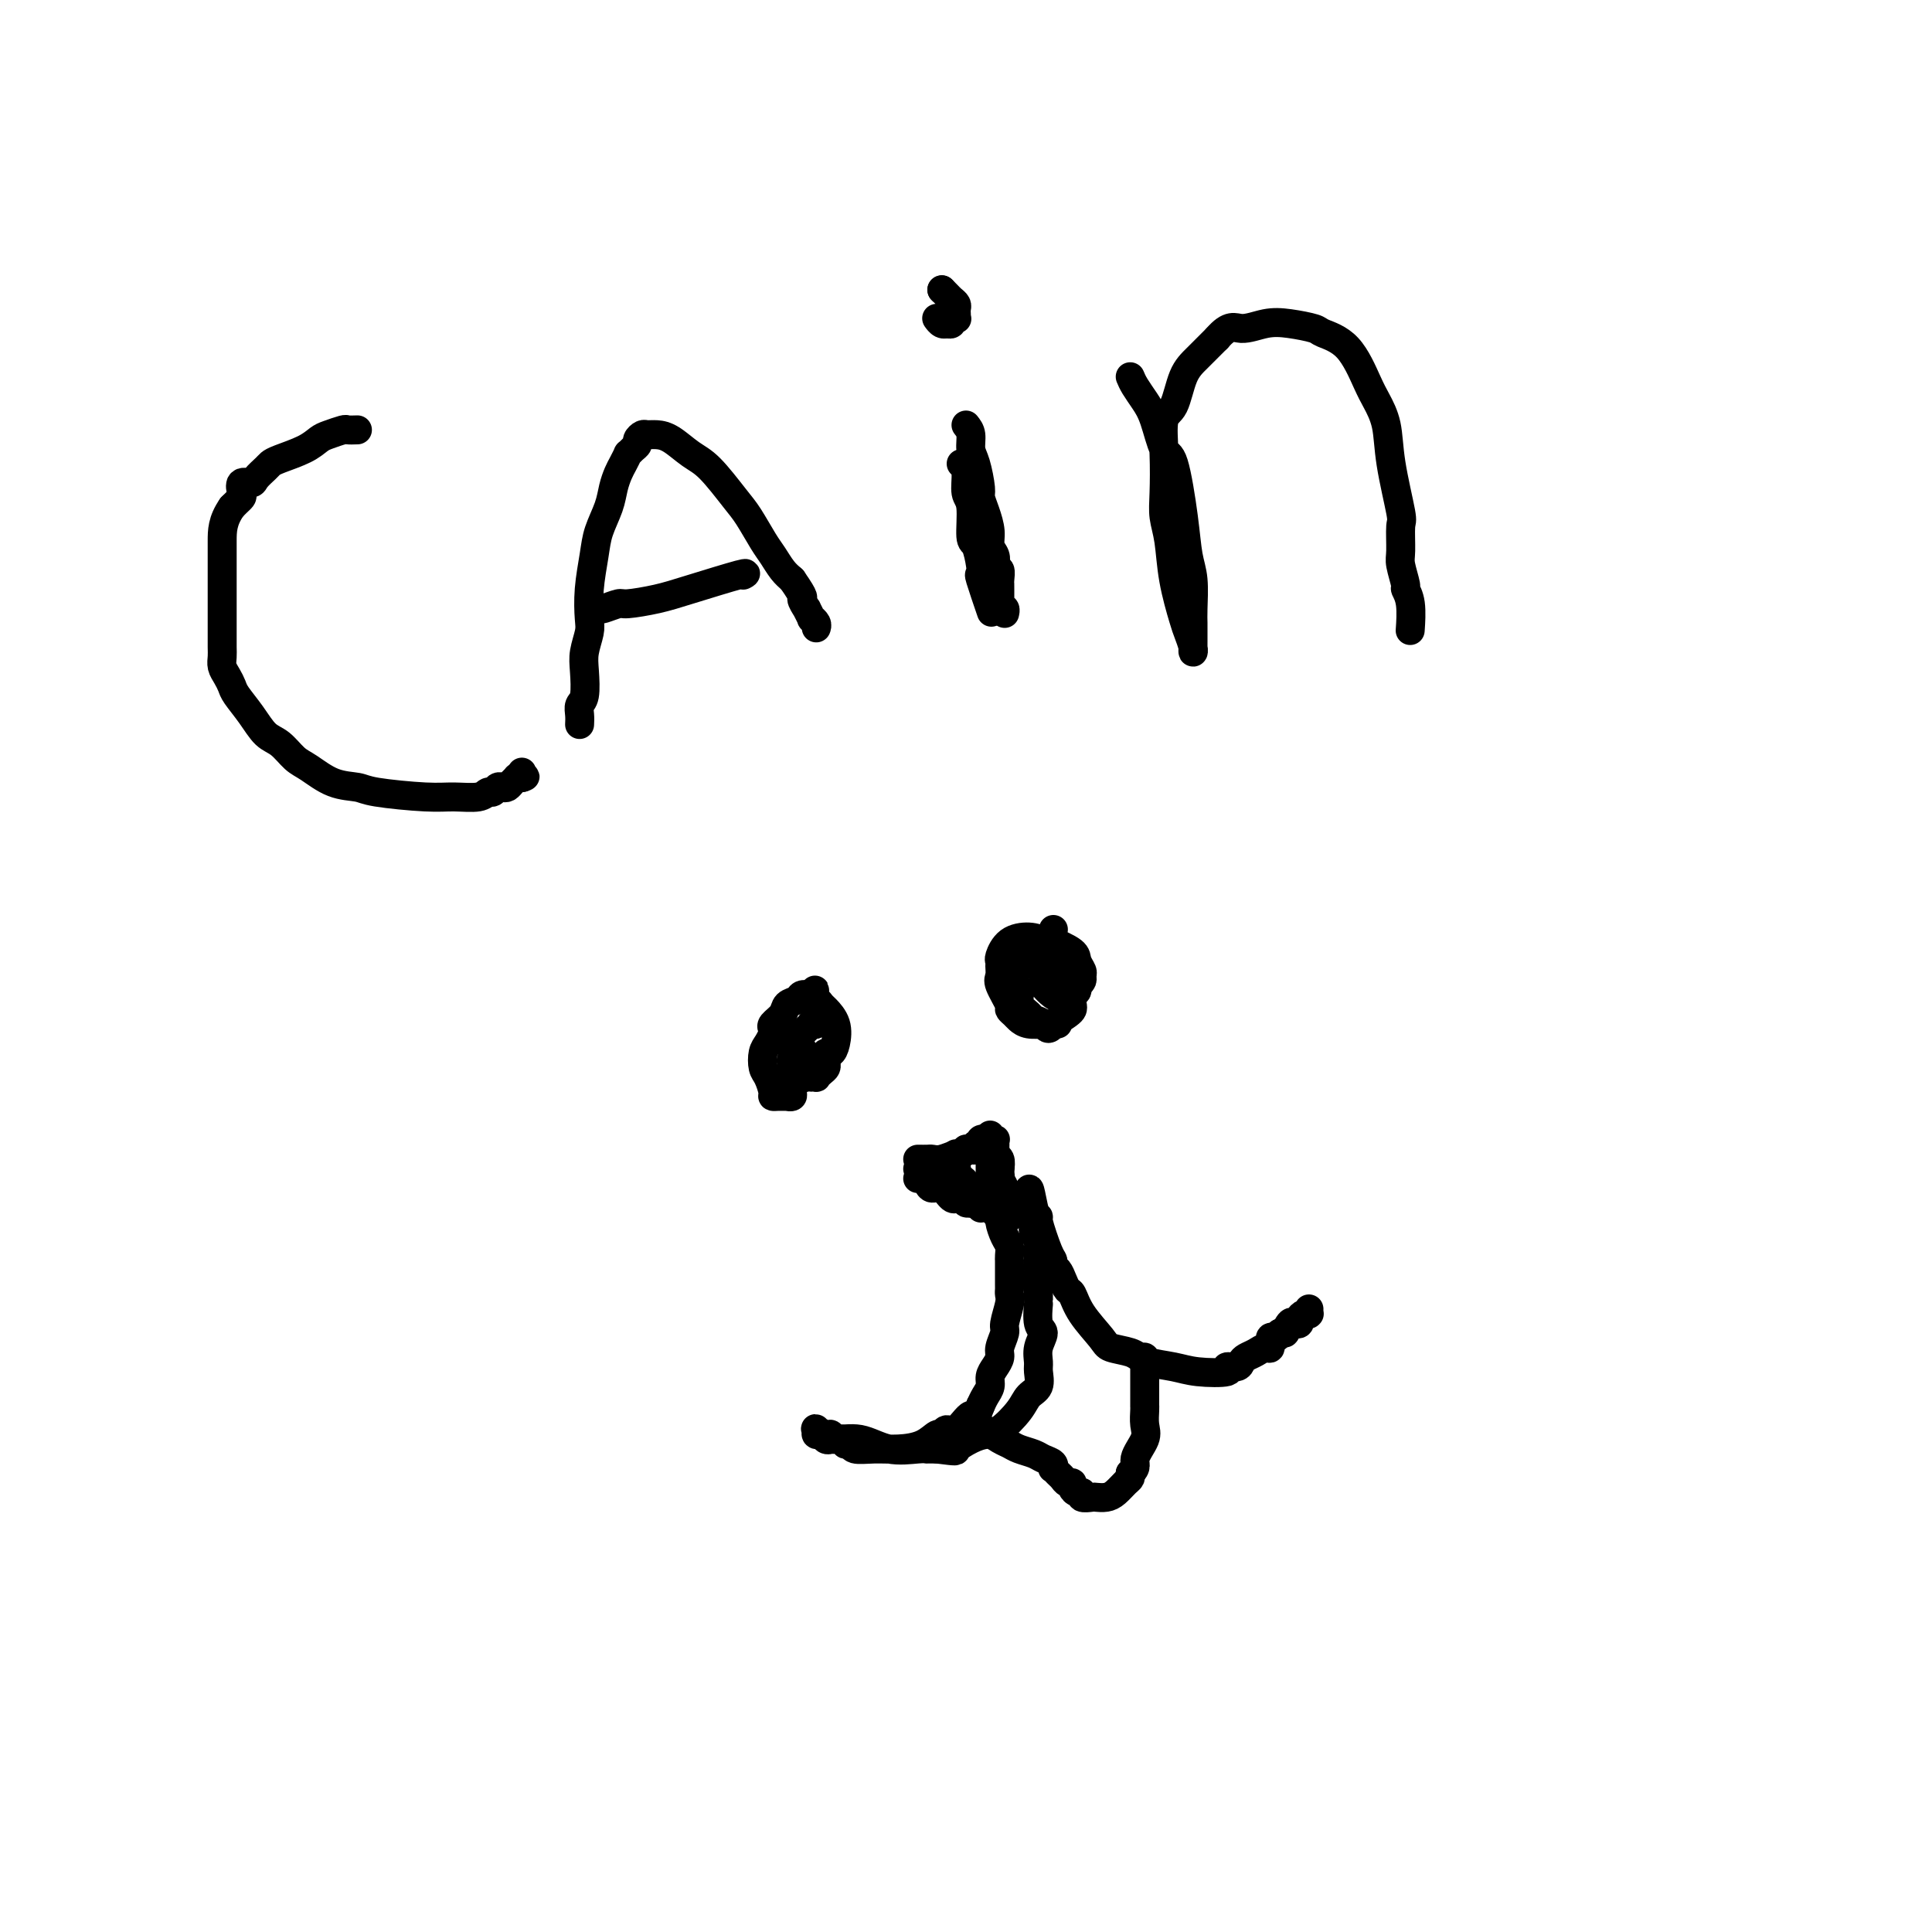 <svg viewBox='0 0 400 400' version='1.1' xmlns='http://www.w3.org/2000/svg' xmlns:xlink='http://www.w3.org/1999/xlink'><g fill='none' stroke='#000000' stroke-width='6' stroke-linecap='round' stroke-linejoin='round'><path d='M74,89c-0.811,0.026 -1.621,0.051 -2,0c-0.379,-0.051 -0.325,-0.179 -1,0c-0.675,0.179 -2.079,0.664 -3,1c-0.921,0.336 -1.359,0.523 -2,1c-0.641,0.477 -1.485,1.245 -3,2c-1.515,0.755 -3.700,1.499 -5,2c-1.300,0.501 -1.715,0.759 -2,1c-0.285,0.241 -0.441,0.464 -1,1c-0.559,0.536 -1.522,1.387 -2,2c-0.478,0.613 -0.471,0.990 -1,1c-0.529,0.010 -1.595,-0.348 -2,0c-0.405,0.348 -0.150,1.403 0,2c0.150,0.597 0.194,0.738 0,1c-0.194,0.262 -0.627,0.646 -1,1c-0.373,0.354 -0.687,0.677 -1,1'/><path d='M48,105c-2.000,2.857 -2.000,4.998 -2,7c-0.000,2.002 -0.000,3.863 0,6c0.000,2.137 0.000,4.550 0,6c-0.000,1.450 -0.001,1.935 0,3c0.001,1.065 0.003,2.708 0,4c-0.003,1.292 -0.012,2.233 0,3c0.012,0.767 0.043,1.359 0,2c-0.043,0.641 -0.160,1.332 0,2c0.160,0.668 0.598,1.313 1,2c0.402,0.687 0.768,1.415 1,2c0.232,0.585 0.331,1.028 1,2c0.669,0.972 1.910,2.472 3,4c1.090,1.528 2.029,3.085 3,4c0.971,0.915 1.972,1.187 3,2c1.028,0.813 2.082,2.168 3,3c0.918,0.832 1.701,1.141 3,2c1.299,0.859 3.115,2.268 5,3c1.885,0.732 3.839,0.786 5,1c1.161,0.214 1.529,0.589 4,1c2.471,0.411 7.043,0.857 10,1c2.957,0.143 4.298,-0.018 6,0c1.702,0.018 3.765,0.215 5,0c1.235,-0.215 1.640,-0.841 2,-1c0.360,-0.159 0.673,0.151 1,0c0.327,-0.151 0.666,-0.762 1,-1c0.334,-0.238 0.663,-0.102 1,0c0.337,0.102 0.681,0.171 1,0c0.319,-0.171 0.611,-0.582 1,-1c0.389,-0.418 0.874,-0.843 1,-1c0.126,-0.157 -0.107,-0.045 0,0c0.107,0.045 0.553,0.022 1,0'/><path d='M108,161c1.393,-0.560 0.375,0.042 0,0c-0.375,-0.042 -0.107,-0.726 0,-1c0.107,-0.274 0.054,-0.137 0,0'/><path d='M120,150c0.030,-0.646 0.060,-1.291 0,-2c-0.060,-0.709 -0.208,-1.481 0,-2c0.208,-0.519 0.774,-0.783 1,-2c0.226,-1.217 0.112,-3.386 0,-5c-0.112,-1.614 -0.223,-2.672 0,-4c0.223,-1.328 0.780,-2.927 1,-4c0.220,-1.073 0.104,-1.620 0,-3c-0.104,-1.380 -0.197,-3.594 0,-6c0.197,-2.406 0.683,-5.005 1,-7c0.317,-1.995 0.466,-3.388 1,-5c0.534,-1.612 1.453,-3.445 2,-5c0.547,-1.555 0.720,-2.833 1,-4c0.280,-1.167 0.666,-2.225 1,-3c0.334,-0.775 0.615,-1.268 1,-2c0.385,-0.732 0.873,-1.701 1,-2c0.127,-0.299 -0.106,0.074 0,0c0.106,-0.074 0.553,-0.594 1,-1c0.447,-0.406 0.896,-0.698 1,-1c0.104,-0.302 -0.136,-0.616 0,-1c0.136,-0.384 0.647,-0.839 1,-1c0.353,-0.161 0.546,-0.027 1,0c0.454,0.027 1.168,-0.054 2,0c0.832,0.054 1.783,0.242 3,1c1.217,0.758 2.700,2.086 4,3c1.300,0.914 2.417,1.413 4,3c1.583,1.587 3.631,4.263 5,6c1.369,1.737 2.057,2.534 3,4c0.943,1.466 2.139,3.599 3,5c0.861,1.401 1.386,2.069 2,3c0.614,0.931 1.318,2.123 2,3c0.682,0.877 1.341,1.438 2,2'/><path d='M164,120c3.018,4.334 2.061,3.668 2,4c-0.061,0.332 0.772,1.661 1,2c0.228,0.339 -0.149,-0.312 0,0c0.149,0.312 0.825,1.586 1,2c0.175,0.414 -0.149,-0.033 0,0c0.149,0.033 0.772,0.545 1,1c0.228,0.455 0.061,0.853 0,1c-0.061,0.147 -0.018,0.042 0,0c0.018,-0.042 0.009,-0.021 0,0'/><path d='M124,126c0.104,0.119 0.209,0.238 1,0c0.791,-0.238 2.269,-0.831 3,-1c0.731,-0.169 0.714,0.088 2,0c1.286,-0.088 3.875,-0.521 6,-1c2.125,-0.479 3.786,-1.005 7,-2c3.214,-0.995 7.981,-2.460 10,-3c2.019,-0.540 1.291,-0.154 1,0c-0.291,0.154 -0.146,0.077 0,0'/><path d='M199,96c0.455,0.437 0.909,0.874 1,2c0.091,1.126 -0.182,2.942 0,4c0.182,1.058 0.820,1.360 1,3c0.180,1.640 -0.097,4.619 0,6c0.097,1.381 0.569,1.163 1,2c0.431,0.837 0.820,2.730 1,4c0.180,1.270 0.151,1.918 0,2c-0.151,0.082 -0.425,-0.401 0,1c0.425,1.401 1.550,4.686 2,6c0.450,1.314 0.225,0.657 0,0'/><path d='M195,60c0.000,0.000 0.100,0.100 0.1,0.1'/><path d='M195,60c0.340,0.333 0.679,0.666 1,1c0.321,0.334 0.622,0.668 1,1c0.378,0.332 0.833,0.663 1,1c0.167,0.337 0.046,0.679 0,1c-0.046,0.321 -0.016,0.621 0,1c0.016,0.379 0.020,0.837 0,1c-0.020,0.163 -0.062,0.030 0,0c0.062,-0.030 0.228,0.044 0,0c-0.228,-0.044 -0.848,-0.207 -1,0c-0.152,0.207 0.166,0.784 0,1c-0.166,0.216 -0.815,0.072 -1,0c-0.185,-0.072 0.094,-0.072 0,0c-0.094,0.072 -0.561,0.215 -1,0c-0.439,-0.215 -0.849,-0.789 -1,-1c-0.151,-0.211 -0.043,-0.060 0,0c0.043,0.060 0.022,0.030 0,0'/><path d='M200,88c0.444,0.559 0.889,1.118 1,2c0.111,0.882 -0.111,2.087 0,3c0.111,0.913 0.556,1.535 1,3c0.444,1.465 0.889,3.771 1,5c0.111,1.229 -0.110,1.379 0,2c0.110,0.621 0.552,1.714 1,3c0.448,1.286 0.904,2.766 1,4c0.096,1.234 -0.167,2.224 0,3c0.167,0.776 0.763,1.339 1,2c0.237,0.661 0.116,1.420 0,2c-0.116,0.580 -0.227,0.980 0,1c0.227,0.020 0.793,-0.341 1,0c0.207,0.341 0.055,1.383 0,2c-0.055,0.617 -0.015,0.809 0,1c0.015,0.191 0.003,0.381 0,1c-0.003,0.619 0.003,1.667 0,2c-0.003,0.333 -0.015,-0.051 0,0c0.015,0.051 0.056,0.536 0,1c-0.056,0.464 -0.211,0.908 0,1c0.211,0.092 0.788,-0.168 1,0c0.212,0.168 0.061,0.762 0,1c-0.061,0.238 -0.030,0.119 0,0'/><path d='M234,78c0.244,0.579 0.488,1.159 1,2c0.512,0.841 1.293,1.944 2,3c0.707,1.056 1.341,2.063 2,4c0.659,1.937 1.343,4.802 2,6c0.657,1.198 1.286,0.730 2,3c0.714,2.270 1.512,7.279 2,11c0.488,3.721 0.667,6.152 1,8c0.333,1.848 0.821,3.111 1,5c0.179,1.889 0.048,4.405 0,6c-0.048,1.595 -0.013,2.269 0,3c0.013,0.731 0.004,1.519 0,2c-0.004,0.481 -0.001,0.655 0,1c0.001,0.345 0.001,0.862 0,1c-0.001,0.138 -0.004,-0.102 0,0c0.004,0.102 0.013,0.548 0,1c-0.013,0.452 -0.049,0.911 0,1c0.049,0.089 0.182,-0.191 0,-1c-0.182,-0.809 -0.679,-2.148 -1,-3c-0.321,-0.852 -0.464,-1.218 -1,-3c-0.536,-1.782 -1.464,-4.981 -2,-8c-0.536,-3.019 -0.681,-5.860 -1,-8c-0.319,-2.140 -0.811,-3.581 -1,-5c-0.189,-1.419 -0.073,-2.816 0,-5c0.073,-2.184 0.105,-5.154 0,-8c-0.105,-2.846 -0.346,-5.569 0,-7c0.346,-1.431 1.278,-1.569 2,-3c0.722,-1.431 1.233,-4.154 2,-6c0.767,-1.846 1.791,-2.813 3,-4c1.209,-1.187 2.605,-2.593 4,-4'/><path d='M252,70c2.591,-3.026 3.570,-2.090 5,-2c1.430,0.090 3.313,-0.664 5,-1c1.687,-0.336 3.180,-0.252 5,0c1.820,0.252 3.968,0.674 5,1c1.032,0.326 0.949,0.556 2,1c1.051,0.444 3.236,1.102 5,3c1.764,1.898 3.107,5.034 4,7c0.893,1.966 1.335,2.761 2,4c0.665,1.239 1.551,2.923 2,5c0.449,2.077 0.459,4.546 1,8c0.541,3.454 1.613,7.893 2,10c0.387,2.107 0.089,1.883 0,3c-0.089,1.117 0.033,3.573 0,5c-0.033,1.427 -0.219,1.823 0,3c0.219,1.177 0.843,3.136 1,4c0.157,0.864 -0.154,0.634 0,1c0.154,0.366 0.772,1.329 1,3c0.228,1.671 0.065,4.049 0,5c-0.065,0.951 -0.033,0.476 0,0'/><path d='M166,217c0.121,0.750 0.243,1.500 0,2c-0.243,0.500 -0.850,0.750 -1,1c-0.150,0.250 0.157,0.502 0,1c-0.157,0.498 -0.778,1.244 -1,2c-0.222,0.756 -0.044,1.523 0,2c0.044,0.477 -0.045,0.664 0,1c0.045,0.336 0.223,0.822 0,1c-0.223,0.178 -0.847,0.048 -1,0c-0.153,-0.048 0.165,-0.012 0,0c-0.165,0.012 -0.814,0.002 -1,0c-0.186,-0.002 0.091,0.003 0,0c-0.091,-0.003 -0.550,-0.016 -1,0c-0.450,0.016 -0.892,0.061 -1,0c-0.108,-0.061 0.117,-0.229 0,-1c-0.117,-0.771 -0.578,-2.147 -1,-3c-0.422,-0.853 -0.806,-1.184 -1,-2c-0.194,-0.816 -0.197,-2.116 0,-3c0.197,-0.884 0.596,-1.353 1,-2c0.404,-0.647 0.814,-1.473 1,-2c0.186,-0.527 0.148,-0.757 0,-1c-0.148,-0.243 -0.405,-0.500 0,-1c0.405,-0.500 1.473,-1.245 2,-2c0.527,-0.755 0.512,-1.522 1,-2c0.488,-0.478 1.477,-0.667 2,-1c0.523,-0.333 0.578,-0.809 1,-1c0.422,-0.191 1.211,-0.095 2,0'/><path d='M168,206c1.500,-1.903 0.252,-0.660 0,0c-0.252,0.660 0.494,0.736 1,1c0.506,0.264 0.774,0.716 1,1c0.226,0.284 0.411,0.401 1,1c0.589,0.599 1.584,1.680 2,3c0.416,1.320 0.255,2.878 0,4c-0.255,1.122 -0.603,1.806 -1,2c-0.397,0.194 -0.841,-0.103 -1,0c-0.159,0.103 -0.033,0.606 0,1c0.033,0.394 -0.029,0.680 0,1c0.029,0.320 0.147,0.674 0,1c-0.147,0.326 -0.561,0.623 -1,1c-0.439,0.377 -0.905,0.832 -1,1c-0.095,0.168 0.180,0.047 0,0c-0.180,-0.047 -0.817,-0.019 -1,0c-0.183,0.019 0.087,0.030 0,0c-0.087,-0.030 -0.531,-0.102 -1,0c-0.469,0.102 -0.963,0.379 -1,0c-0.037,-0.379 0.381,-1.415 0,-2c-0.381,-0.585 -1.563,-0.720 -2,-1c-0.437,-0.280 -0.128,-0.705 0,-1c0.128,-0.295 0.075,-0.460 0,-1c-0.075,-0.540 -0.174,-1.455 0,-2c0.174,-0.545 0.620,-0.721 1,-1c0.380,-0.279 0.694,-0.662 1,-1c0.306,-0.338 0.604,-0.630 1,-1c0.396,-0.370 0.891,-0.817 1,-1c0.109,-0.183 -0.167,-0.101 0,0c0.167,0.101 0.776,0.219 1,0c0.224,-0.219 0.064,-0.777 0,-1c-0.064,-0.223 -0.032,-0.112 0,0'/><path d='M169,211c0.833,-0.833 0.417,-0.417 0,0'/><path d='M219,212c-0.808,0.007 -1.617,0.013 -2,0c-0.383,-0.013 -0.342,-0.046 -1,0c-0.658,0.046 -2.017,0.170 -3,0c-0.983,-0.170 -1.592,-0.633 -2,-1c-0.408,-0.367 -0.617,-0.636 -1,-1c-0.383,-0.364 -0.940,-0.822 -1,-1c-0.060,-0.178 0.376,-0.076 0,-1c-0.376,-0.924 -1.566,-2.876 -2,-4c-0.434,-1.124 -0.112,-1.422 0,-2c0.112,-0.578 0.014,-1.438 0,-2c-0.014,-0.562 0.055,-0.828 0,-1c-0.055,-0.172 -0.233,-0.250 0,-1c0.233,-0.750 0.878,-2.171 2,-3c1.122,-0.829 2.720,-1.066 4,-1c1.280,0.066 2.242,0.433 3,1c0.758,0.567 1.314,1.332 2,2c0.686,0.668 1.503,1.239 2,2c0.497,0.761 0.674,1.714 1,2c0.326,0.286 0.802,-0.093 1,0c0.198,0.093 0.120,0.659 0,1c-0.120,0.341 -0.280,0.459 0,1c0.280,0.541 1.002,1.506 1,2c-0.002,0.494 -0.727,0.516 -1,1c-0.273,0.484 -0.094,1.429 0,2c0.094,0.571 0.102,0.769 0,1c-0.102,0.231 -0.315,0.495 -1,1c-0.685,0.505 -1.843,1.253 -3,2'/><path d='M218,212c-0.958,1.753 -1.352,0.636 -2,0c-0.648,-0.636 -1.551,-0.791 -2,-1c-0.449,-0.209 -0.444,-0.473 -1,-1c-0.556,-0.527 -1.674,-1.316 -2,-2c-0.326,-0.684 0.140,-1.261 0,-2c-0.140,-0.739 -0.886,-1.638 -1,-3c-0.114,-1.362 0.404,-3.188 1,-4c0.596,-0.812 1.270,-0.612 2,-1c0.730,-0.388 1.516,-1.366 2,-2c0.484,-0.634 0.664,-0.924 1,-1c0.336,-0.076 0.826,0.063 1,0c0.174,-0.063 0.032,-0.329 1,0c0.968,0.329 3.045,1.254 4,2c0.955,0.746 0.789,1.313 1,2c0.211,0.687 0.799,1.494 1,2c0.201,0.506 0.016,0.713 0,1c-0.016,0.287 0.136,0.655 0,1c-0.136,0.345 -0.561,0.667 -1,1c-0.439,0.333 -0.894,0.676 -1,1c-0.106,0.324 0.136,0.630 0,1c-0.136,0.370 -0.649,0.805 -1,1c-0.351,0.195 -0.540,0.152 -1,0c-0.460,-0.152 -1.192,-0.411 -2,-1c-0.808,-0.589 -1.691,-1.507 -2,-2c-0.309,-0.493 -0.044,-0.560 0,-1c0.044,-0.440 -0.132,-1.252 0,-2c0.132,-0.748 0.574,-1.432 1,-3c0.426,-1.568 0.836,-4.019 1,-5c0.164,-0.981 0.082,-0.490 0,0'/><path d='M190,240c0.770,0.009 1.540,0.017 2,0c0.460,-0.017 0.609,-0.061 1,0c0.391,0.061 1.022,0.227 2,0c0.978,-0.227 2.301,-0.845 3,-1c0.699,-0.155 0.775,0.154 1,0c0.225,-0.154 0.600,-0.772 1,-1c0.400,-0.228 0.824,-0.065 1,0c0.176,0.065 0.104,0.032 0,0c-0.104,-0.032 -0.239,-0.065 0,0c0.239,0.065 0.852,0.227 1,0c0.148,-0.227 -0.170,-0.843 0,-1c0.170,-0.157 0.829,0.143 1,0c0.171,-0.143 -0.146,-0.731 0,-1c0.146,-0.269 0.756,-0.220 1,0c0.244,0.220 0.122,0.610 0,1'/><path d='M204,237c1.942,-0.448 -0.202,-0.067 -1,0c-0.798,0.067 -0.251,-0.178 0,0c0.251,0.178 0.207,0.780 0,1c-0.207,0.220 -0.577,0.058 -1,0c-0.423,-0.058 -0.901,-0.012 -1,0c-0.099,0.012 0.180,-0.011 0,0c-0.180,0.011 -0.819,0.054 -1,0c-0.181,-0.054 0.096,-0.207 0,0c-0.096,0.207 -0.564,0.774 -1,1c-0.436,0.226 -0.838,0.112 -1,0c-0.162,-0.112 -0.083,-0.222 0,0c0.083,0.222 0.170,0.776 0,1c-0.170,0.224 -0.597,0.116 -1,0c-0.403,-0.116 -0.784,-0.242 -1,0c-0.216,0.242 -0.269,0.852 0,1c0.269,0.148 0.859,-0.168 1,0c0.141,0.168 -0.169,0.818 0,1c0.169,0.182 0.816,-0.105 1,0c0.184,0.105 -0.094,0.603 0,1c0.094,0.397 0.560,0.694 1,1c0.440,0.306 0.854,0.621 1,1c0.146,0.379 0.025,0.823 0,1c-0.025,0.177 0.045,0.086 0,0c-0.045,-0.086 -0.205,-0.167 0,0c0.205,0.167 0.777,0.581 1,1c0.223,0.419 0.099,0.844 0,1c-0.099,0.156 -0.171,0.045 0,0c0.171,-0.045 0.586,-0.022 1,0'/><path d='M202,248c0.869,1.309 0.041,1.083 0,1c-0.041,-0.083 0.706,-0.021 1,0c0.294,0.021 0.135,0.003 0,0c-0.135,-0.003 -0.246,0.010 0,0c0.246,-0.010 0.849,-0.044 1,0c0.151,0.044 -0.152,0.167 0,0c0.152,-0.167 0.758,-0.623 1,-1c0.242,-0.377 0.121,-0.675 0,-1c-0.121,-0.325 -0.243,-0.678 0,-1c0.243,-0.322 0.850,-0.612 1,-1c0.150,-0.388 -0.156,-0.875 0,-1c0.156,-0.125 0.774,0.110 1,0c0.226,-0.110 0.061,-0.566 0,-1c-0.061,-0.434 -0.016,-0.848 0,-1c0.016,-0.152 0.005,-0.044 0,0c-0.005,0.044 -0.002,0.022 0,0'/><path d='M190,242c0.663,-0.235 1.326,-0.470 2,0c0.674,0.470 1.360,1.646 2,2c0.640,0.354 1.233,-0.115 2,0c0.767,0.115 1.708,0.815 2,1c0.292,0.185 -0.066,-0.146 0,0c0.066,0.146 0.557,0.770 1,1c0.443,0.230 0.837,0.065 1,0c0.163,-0.065 0.096,-0.031 0,0c-0.096,0.031 -0.222,0.060 0,0c0.222,-0.060 0.790,-0.208 1,0c0.210,0.208 0.060,0.774 0,1c-0.060,0.226 -0.030,0.113 0,0'/><path d='M194,243c0.356,0.323 0.712,0.646 1,1c0.288,0.354 0.507,0.740 1,1c0.493,0.260 1.259,0.394 2,1c0.741,0.606 1.456,1.683 2,2c0.544,0.317 0.916,-0.125 1,0c0.084,0.125 -0.122,0.817 0,1c0.122,0.183 0.571,-0.143 1,0c0.429,0.143 0.837,0.755 1,1c0.163,0.245 0.082,0.122 0,0'/><path d='M206,251c-0.030,-0.176 -0.061,-0.351 0,-1c0.061,-0.649 0.212,-1.771 0,-2c-0.212,-0.229 -0.789,0.437 -1,0c-0.211,-0.437 -0.057,-1.976 0,-3c0.057,-1.024 0.015,-1.532 0,-2c-0.015,-0.468 -0.004,-0.895 0,-1c0.004,-0.105 0.001,0.113 0,0c-0.001,-0.113 -0.000,-0.556 0,-1c0.000,-0.444 0.000,-0.890 0,-1c-0.000,-0.110 -0.000,0.115 0,0c0.000,-0.115 0.000,-0.569 0,-1c-0.000,-0.431 -0.000,-0.837 0,-1c0.000,-0.163 0.000,-0.081 0,0'/><path d='M192,243c0.684,0.485 1.368,0.970 2,1c0.632,0.030 1.212,-0.395 2,0c0.788,0.395 1.784,1.608 2,2c0.216,0.392 -0.349,-0.038 0,0c0.349,0.038 1.610,0.545 2,1c0.390,0.455 -0.092,0.858 0,1c0.092,0.142 0.760,0.024 1,0c0.240,-0.024 0.054,0.046 0,0c-0.054,-0.046 0.024,-0.208 0,0c-0.024,0.208 -0.151,0.788 0,1c0.151,0.212 0.579,0.057 1,0c0.421,-0.057 0.835,-0.016 1,0c0.165,0.016 0.083,0.008 0,0'/><path d='M190,244c0.327,-0.079 0.655,-0.157 1,0c0.345,0.157 0.709,0.550 1,1c0.291,0.450 0.509,0.958 1,1c0.491,0.042 1.255,-0.381 2,0c0.745,0.381 1.470,1.566 2,2c0.530,0.434 0.864,0.115 1,0c0.136,-0.115 0.074,-0.027 0,0c-0.074,0.027 -0.160,-0.007 0,0c0.160,0.007 0.565,0.054 1,0c0.435,-0.054 0.900,-0.210 1,0c0.100,0.210 -0.165,0.787 0,1c0.165,0.213 0.762,0.061 1,0c0.238,-0.061 0.119,-0.030 0,0'/><path d='M194,242c0.356,0.364 0.712,0.728 1,1c0.288,0.272 0.508,0.451 1,1c0.492,0.549 1.256,1.468 2,2c0.744,0.532 1.467,0.679 2,1c0.533,0.321 0.875,0.818 1,1c0.125,0.182 0.034,0.049 0,0c-0.034,-0.049 -0.010,-0.014 0,0c0.010,0.014 0.005,0.007 0,0'/><path d='M208,248c0.111,-0.665 0.222,-1.330 0,-2c-0.222,-0.670 -0.777,-1.346 -1,-2c-0.223,-0.654 -0.112,-1.285 0,-2c0.112,-0.715 0.226,-1.515 0,-2c-0.226,-0.485 -0.793,-0.655 -1,-1c-0.207,-0.345 -0.054,-0.863 0,-1c0.054,-0.137 0.011,0.108 0,0c-0.011,-0.108 0.011,-0.569 0,-1c-0.011,-0.431 -0.055,-0.834 0,-1c0.055,-0.166 0.211,-0.096 0,0c-0.211,0.096 -0.788,0.218 -1,0c-0.212,-0.218 -0.061,-0.777 0,-1c0.061,-0.223 0.030,-0.112 0,0'/><path d='M206,249c-0.119,0.741 -0.238,1.483 0,2c0.238,0.517 0.834,0.810 1,1c0.166,0.190 -0.099,0.275 0,1c0.099,0.725 0.562,2.088 1,3c0.438,0.912 0.849,1.372 1,2c0.151,0.628 0.040,1.426 0,2c-0.040,0.574 -0.011,0.926 0,1c0.011,0.074 0.003,-0.131 0,0c-0.003,0.131 -0.001,0.598 0,1c0.001,0.402 -0.000,0.737 0,1c0.000,0.263 0.001,0.452 0,1c-0.001,0.548 -0.004,1.453 0,2c0.004,0.547 0.016,0.736 0,1c-0.016,0.264 -0.061,0.602 0,1c0.061,0.398 0.227,0.855 0,2c-0.227,1.145 -0.848,2.978 -1,4c-0.152,1.022 0.166,1.232 0,2c-0.166,0.768 -0.814,2.092 -1,3c-0.186,0.908 0.091,1.398 0,2c-0.091,0.602 -0.549,1.316 -1,2c-0.451,0.684 -0.894,1.338 -1,2c-0.106,0.662 0.125,1.332 0,2c-0.125,0.668 -0.607,1.334 -1,2c-0.393,0.666 -0.696,1.333 -1,2'/><path d='M203,291c-1.228,3.515 -1.297,1.802 -2,2c-0.703,0.198 -2.038,2.308 -3,3c-0.962,0.692 -1.551,-0.035 -2,0c-0.449,0.035 -0.759,0.832 -1,1c-0.241,0.168 -0.415,-0.294 -1,0c-0.585,0.294 -1.581,1.343 -3,2c-1.419,0.657 -3.260,0.923 -5,1c-1.740,0.077 -3.379,-0.036 -5,0c-1.621,0.036 -3.226,0.220 -4,0c-0.774,-0.220 -0.718,-0.844 -1,-1c-0.282,-0.156 -0.902,0.155 -1,0c-0.098,-0.155 0.325,-0.778 0,-1c-0.325,-0.222 -1.397,-0.045 -2,0c-0.603,0.045 -0.735,-0.044 -1,0c-0.265,0.044 -0.661,0.221 -1,0c-0.339,-0.221 -0.620,-0.840 -1,-1c-0.380,-0.160 -0.858,0.138 -1,0c-0.142,-0.138 0.053,-0.712 0,-1c-0.053,-0.288 -0.354,-0.289 0,0c0.354,0.289 1.362,0.870 2,1c0.638,0.130 0.906,-0.189 1,0c0.094,0.189 0.015,0.888 1,1c0.985,0.112 3.033,-0.362 5,0c1.967,0.362 3.853,1.561 6,2c2.147,0.439 4.555,0.118 6,0c1.445,-0.118 1.928,-0.032 2,0c0.072,0.032 -0.265,0.009 0,0c0.265,-0.009 1.133,-0.005 2,0'/><path d='M194,300c4.631,0.570 3.710,0.494 4,0c0.290,-0.494 1.792,-1.407 3,-2c1.208,-0.593 2.121,-0.868 3,-1c0.879,-0.132 1.724,-0.122 3,-1c1.276,-0.878 2.983,-2.643 4,-4c1.017,-1.357 1.343,-2.305 2,-3c0.657,-0.695 1.645,-1.135 2,-2c0.355,-0.865 0.077,-2.154 0,-3c-0.077,-0.846 0.046,-1.247 0,-2c-0.046,-0.753 -0.261,-1.857 0,-3c0.261,-1.143 0.998,-2.324 1,-3c0.002,-0.676 -0.732,-0.845 -1,-2c-0.268,-1.155 -0.072,-3.295 0,-4c0.072,-0.705 0.019,0.025 0,-1c-0.019,-1.025 -0.004,-3.803 0,-5c0.004,-1.197 -0.003,-0.811 0,-1c0.003,-0.189 0.015,-0.954 0,-2c-0.015,-1.046 -0.057,-2.373 0,-3c0.057,-0.627 0.212,-0.554 0,-1c-0.212,-0.446 -0.793,-1.411 -1,-2c-0.207,-0.589 -0.041,-0.801 0,-1c0.041,-0.199 -0.041,-0.383 0,-1c0.041,-0.617 0.207,-1.667 0,-2c-0.207,-0.333 -0.788,0.050 -1,0c-0.212,-0.050 -0.057,-0.533 0,-1c0.057,-0.467 0.015,-0.919 0,-1c-0.015,-0.081 -0.004,0.209 0,0c0.004,-0.209 0.001,-0.917 0,-1c-0.001,-0.083 -0.001,0.458 0,1'/><path d='M213,249c-0.151,-5.781 0.471,-1.235 1,1c0.529,2.235 0.964,2.157 1,2c0.036,-0.157 -0.327,-0.394 0,1c0.327,1.394 1.344,4.417 2,6c0.656,1.583 0.949,1.724 1,2c0.051,0.276 -0.141,0.688 0,1c0.141,0.312 0.616,0.525 1,1c0.384,0.475 0.677,1.212 1,2c0.323,0.788 0.675,1.626 1,2c0.325,0.374 0.622,0.285 1,1c0.378,0.715 0.836,2.234 2,4c1.164,1.766 3.034,3.779 4,5c0.966,1.221 1.029,1.651 2,2c0.971,0.349 2.850,0.618 4,1c1.150,0.382 1.571,0.876 2,1c0.429,0.124 0.866,-0.123 1,0c0.134,0.123 -0.036,0.618 1,1c1.036,0.382 3.279,0.653 5,1c1.721,0.347 2.919,0.769 5,1c2.081,0.231 5.043,0.269 6,0c0.957,-0.269 -0.092,-0.845 0,-1c0.092,-0.155 1.323,0.112 2,0c0.677,-0.112 0.798,-0.602 1,-1c0.202,-0.398 0.484,-0.703 1,-1c0.516,-0.297 1.266,-0.587 2,-1c0.734,-0.413 1.454,-0.951 2,-1c0.546,-0.049 0.920,0.389 1,0c0.080,-0.389 -0.132,-1.605 0,-2c0.132,-0.395 0.609,0.030 1,0c0.391,-0.030 0.695,-0.515 1,-1'/><path d='M265,276c1.879,-1.117 1.077,0.090 1,0c-0.077,-0.090 0.571,-1.478 1,-2c0.429,-0.522 0.641,-0.178 1,0c0.359,0.178 0.867,0.191 1,0c0.133,-0.191 -0.108,-0.586 0,-1c0.108,-0.414 0.565,-0.847 1,-1c0.435,-0.153 0.849,-0.027 1,0c0.151,0.027 0.041,-0.044 0,0c-0.041,0.044 -0.011,0.204 0,0c0.011,-0.204 0.003,-0.773 0,-1c-0.003,-0.227 -0.002,-0.114 0,0'/><path d='M209,252c0.083,-0.275 0.165,-0.549 0,-1c-0.165,-0.451 -0.579,-1.077 -1,-2c-0.421,-0.923 -0.849,-2.141 -1,-3c-0.151,-0.859 -0.027,-1.358 0,-2c0.027,-0.642 -0.045,-1.426 0,-2c0.045,-0.574 0.208,-0.937 0,-1c-0.208,-0.063 -0.787,0.175 -1,0c-0.213,-0.175 -0.061,-0.764 0,-1c0.061,-0.236 0.030,-0.118 0,0'/><path d='M204,296c1.081,0.756 2.162,1.512 3,2c0.838,0.488 1.433,0.708 2,1c0.567,0.292 1.105,0.657 2,1c0.895,0.343 2.148,0.666 3,1c0.852,0.334 1.303,0.681 2,1c0.697,0.319 1.640,0.610 2,1c0.360,0.390 0.138,0.879 0,1c-0.138,0.121 -0.191,-0.126 0,0c0.191,0.126 0.625,0.625 1,1c0.375,0.375 0.692,0.626 1,1c0.308,0.374 0.609,0.870 1,1c0.391,0.130 0.874,-0.105 1,0c0.126,0.105 -0.103,0.550 0,1c0.103,0.450 0.537,0.905 1,1c0.463,0.095 0.953,-0.170 1,0c0.047,0.170 -0.350,0.776 0,1c0.350,0.224 1.445,0.067 2,0c0.555,-0.067 0.569,-0.045 1,0c0.431,0.045 1.278,0.114 2,0c0.722,-0.114 1.317,-0.412 2,-1c0.683,-0.588 1.453,-1.466 2,-2c0.547,-0.534 0.871,-0.724 1,-1c0.129,-0.276 0.065,-0.638 0,-1'/><path d='M234,305c1.652,-1.247 0.782,-1.865 1,-3c0.218,-1.135 1.522,-2.786 2,-4c0.478,-1.214 0.128,-1.992 0,-3c-0.128,-1.008 -0.034,-2.245 0,-3c0.034,-0.755 0.009,-1.028 0,-1c-0.009,0.028 -0.002,0.359 0,0c0.002,-0.359 0.001,-1.407 0,-2c-0.001,-0.593 -0.000,-0.733 0,-1c0.000,-0.267 0.000,-0.663 0,-1c-0.000,-0.337 -0.000,-0.616 0,-1c0.000,-0.384 0.000,-0.874 0,-1c-0.000,-0.126 -0.000,0.110 0,0c0.000,-0.110 0.000,-0.568 0,-1c-0.000,-0.432 -0.000,-0.838 0,-1c0.000,-0.162 0.000,-0.081 0,0'/></g>
</svg>